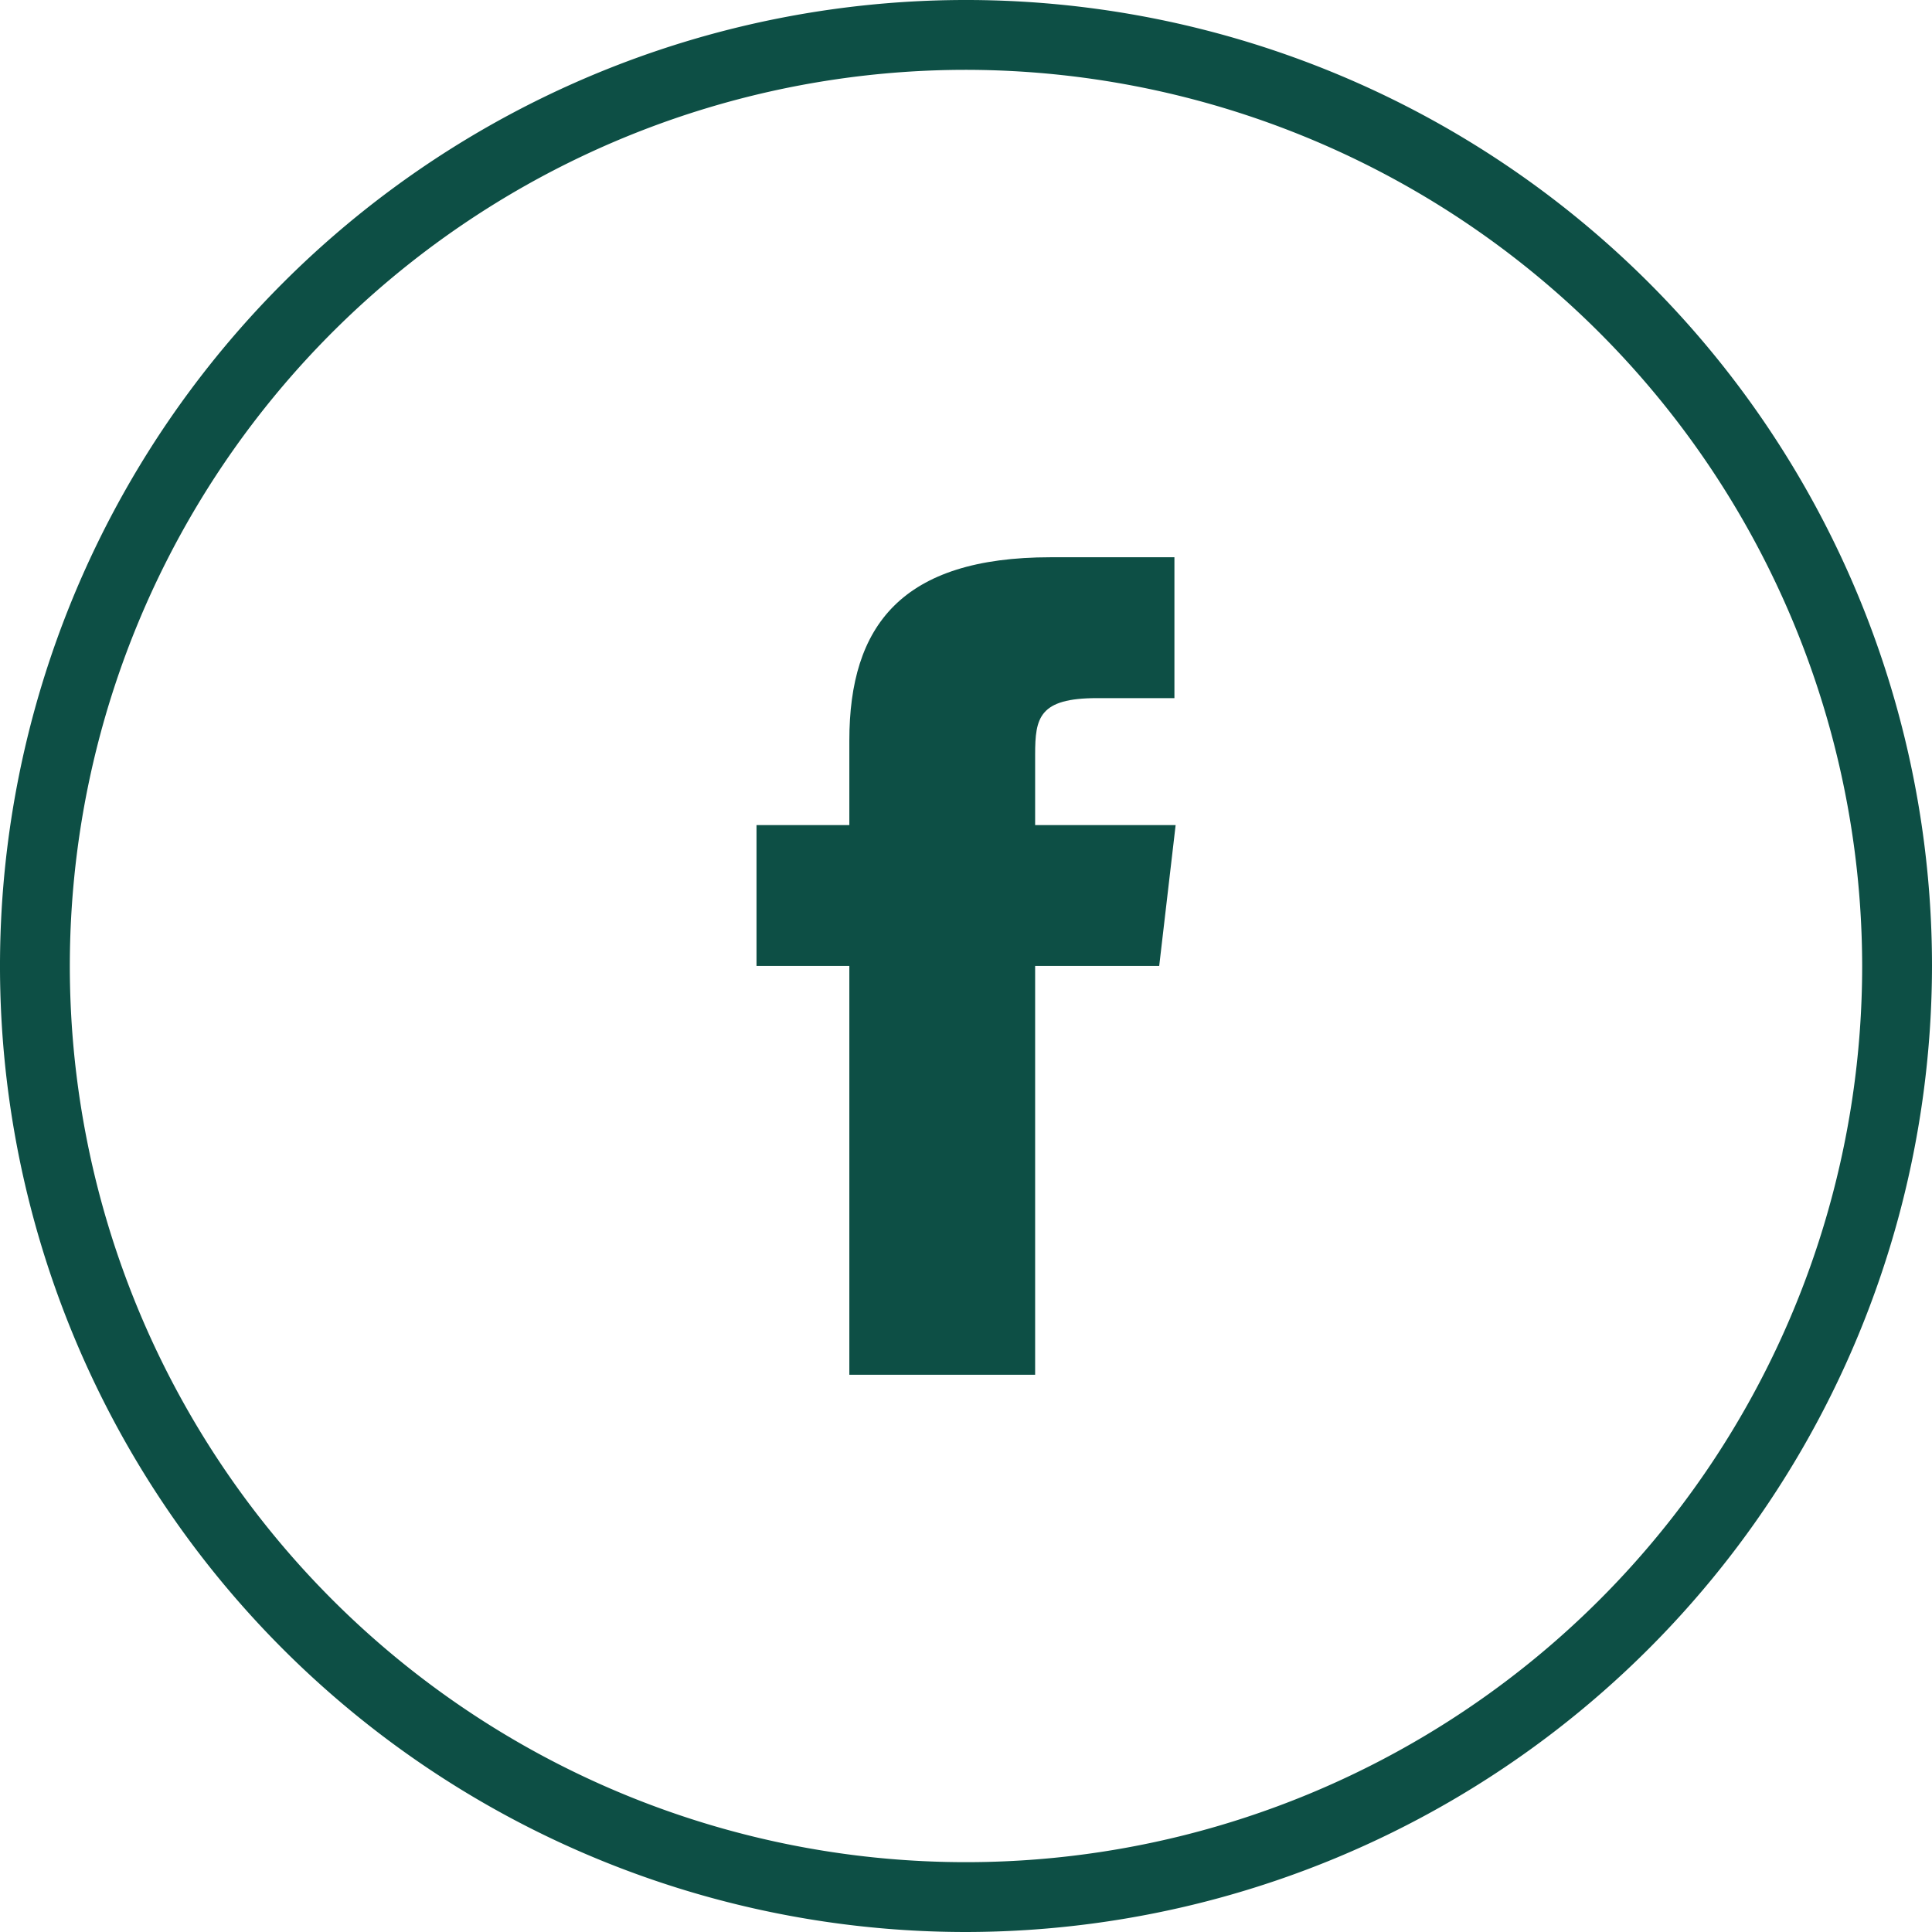 <svg xmlns="http://www.w3.org/2000/svg" viewBox="0 0 41.5 41.5"><title>Social - Facebook - Rest</title><path d="M18.244,29.53h3.991V20.749H24.9l.353-3.026H22.235l0-1.515c0-.789.083-1.212,1.328-1.212h1.664V11.97H22.568c-3.2,0-4.324,1.468-4.324,3.936v1.817H16.25v3.026h1.994Z" fill="#0D4F45" fill-rule="evenodd"/><path d="M20.75,41.5A20.75,20.75,0,1,1,41.5,20.75,20.774,20.774,0,0,1,20.75,41.5Zm0-40A19.25,19.25,0,1,0,40,20.75,19.272,19.272,0,0,0,20.75,1.5Z" fill="#0D4F45"/></svg>
